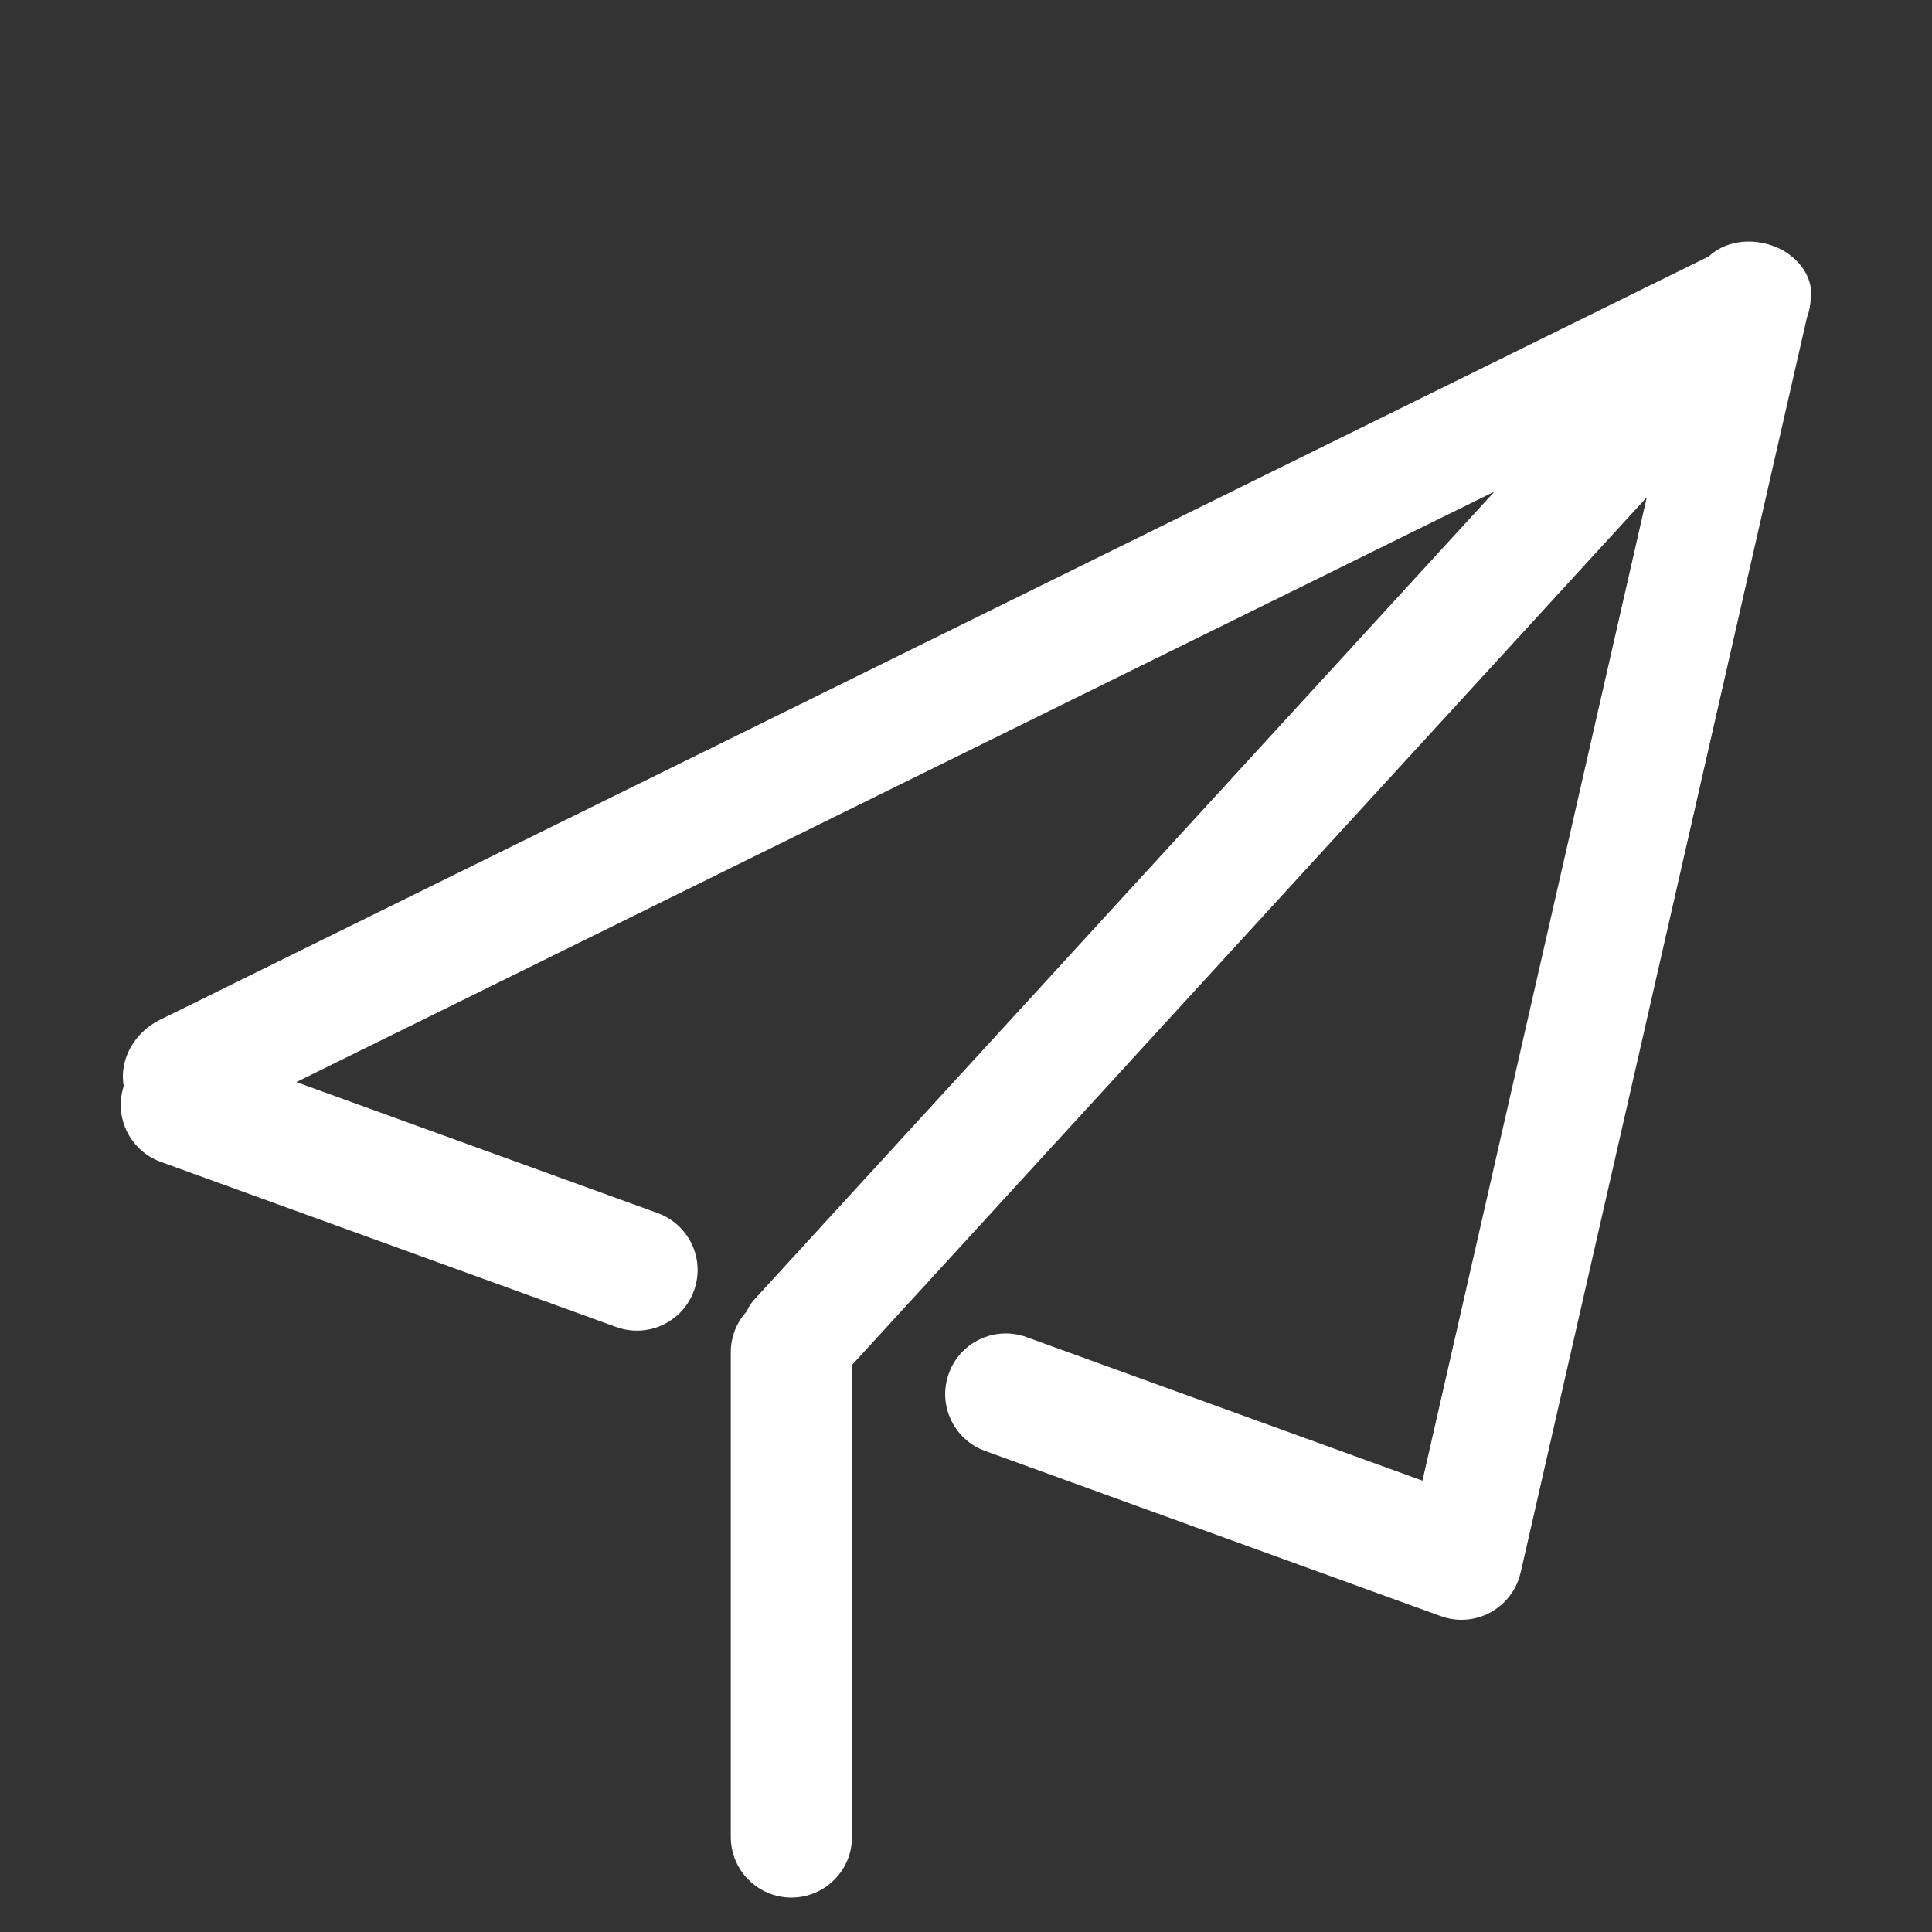 <?xml version="1.0" encoding="UTF-8"?>
<svg width="16px" height="16px" viewBox="0 0 16 16" version="1.1" xmlns="http://www.w3.org/2000/svg" xmlns:xlink="http://www.w3.org/1999/xlink">
    <rect x="0" y="0" width="16" height="16" fill="#333333" stroke="none"/>
    <title>huiji</title>
    <g id="页面-1" stroke="none" stroke-width="1" fill="none" fill-rule="evenodd">
        <g id="6-Business-案例展示" transform="translate(-982, -2390)" fill="#FFFFFF" fill-rule="nonzero">
            <g id="bd-bj" transform="translate(-1, 1882)">
                <g id="编组-12" transform="translate(851, 494)">
                    <g id="编组-5" transform="translate(72, 14)">
                        <g id="编组-9" transform="translate(60, 0)">
                            <path d="M14.95,2.266 C15.067,2.504 14.949,2.802 14.687,2.932 L1.751,9.308 C1.489,9.438 1.181,9.349 1.063,9.111 C0.946,8.873 1.063,8.575 1.326,8.445 L14.262,2.069 C14.524,1.94 14.832,2.028 14.95,2.266 L14.95,2.266 Z M14.611,2.015 C14.87,2.074 15.04,2.294 14.992,2.508 L12.596,13.012 C12.547,13.225 12.298,13.35 12.039,13.291 C11.78,13.232 11.61,13.011 11.658,12.798 L14.054,2.294 C14.103,2.081 14.352,1.956 14.611,2.015 L14.611,2.015 Z M14.488,2.478 C14.684,2.657 14.718,2.939 14.563,3.108 L6.958,11.411 C6.803,11.58 6.519,11.571 6.323,11.391 C6.128,11.212 6.094,10.93 6.248,10.761 L13.854,2.458 C14.009,2.29 14.292,2.299 14.488,2.478 Z M5.747,10.689 C5.653,10.949 5.365,11.084 5.104,10.99 L1.331,9.622 C1.07,9.527 0.936,9.239 1.03,8.979 C1.125,8.718 1.412,8.584 1.673,8.678 L5.446,10.046 C5.707,10.141 5.842,10.428 5.747,10.689 Z M12.575,13.084 C12.48,13.344 12.192,13.479 11.932,13.384 L8.158,12.016 C7.898,11.922 7.763,11.634 7.858,11.374 C7.952,11.113 8.24,10.979 8.5,11.073 L12.274,12.441 C12.534,12.535 12.669,12.823 12.575,13.084 L12.575,13.084 Z M7.056,15.213 C7.056,15.49 6.831,15.715 6.554,15.715 C6.277,15.715 6.052,15.49 6.052,15.213 L6.052,11.199 C6.052,10.922 6.277,10.698 6.554,10.698 C6.831,10.698 7.056,10.922 7.056,11.199 L7.056,15.213 L7.056,15.213 Z" id="形状"></path>
                        </g>
                    </g>
                </g>
            </g>
        </g>
    </g>
</svg>